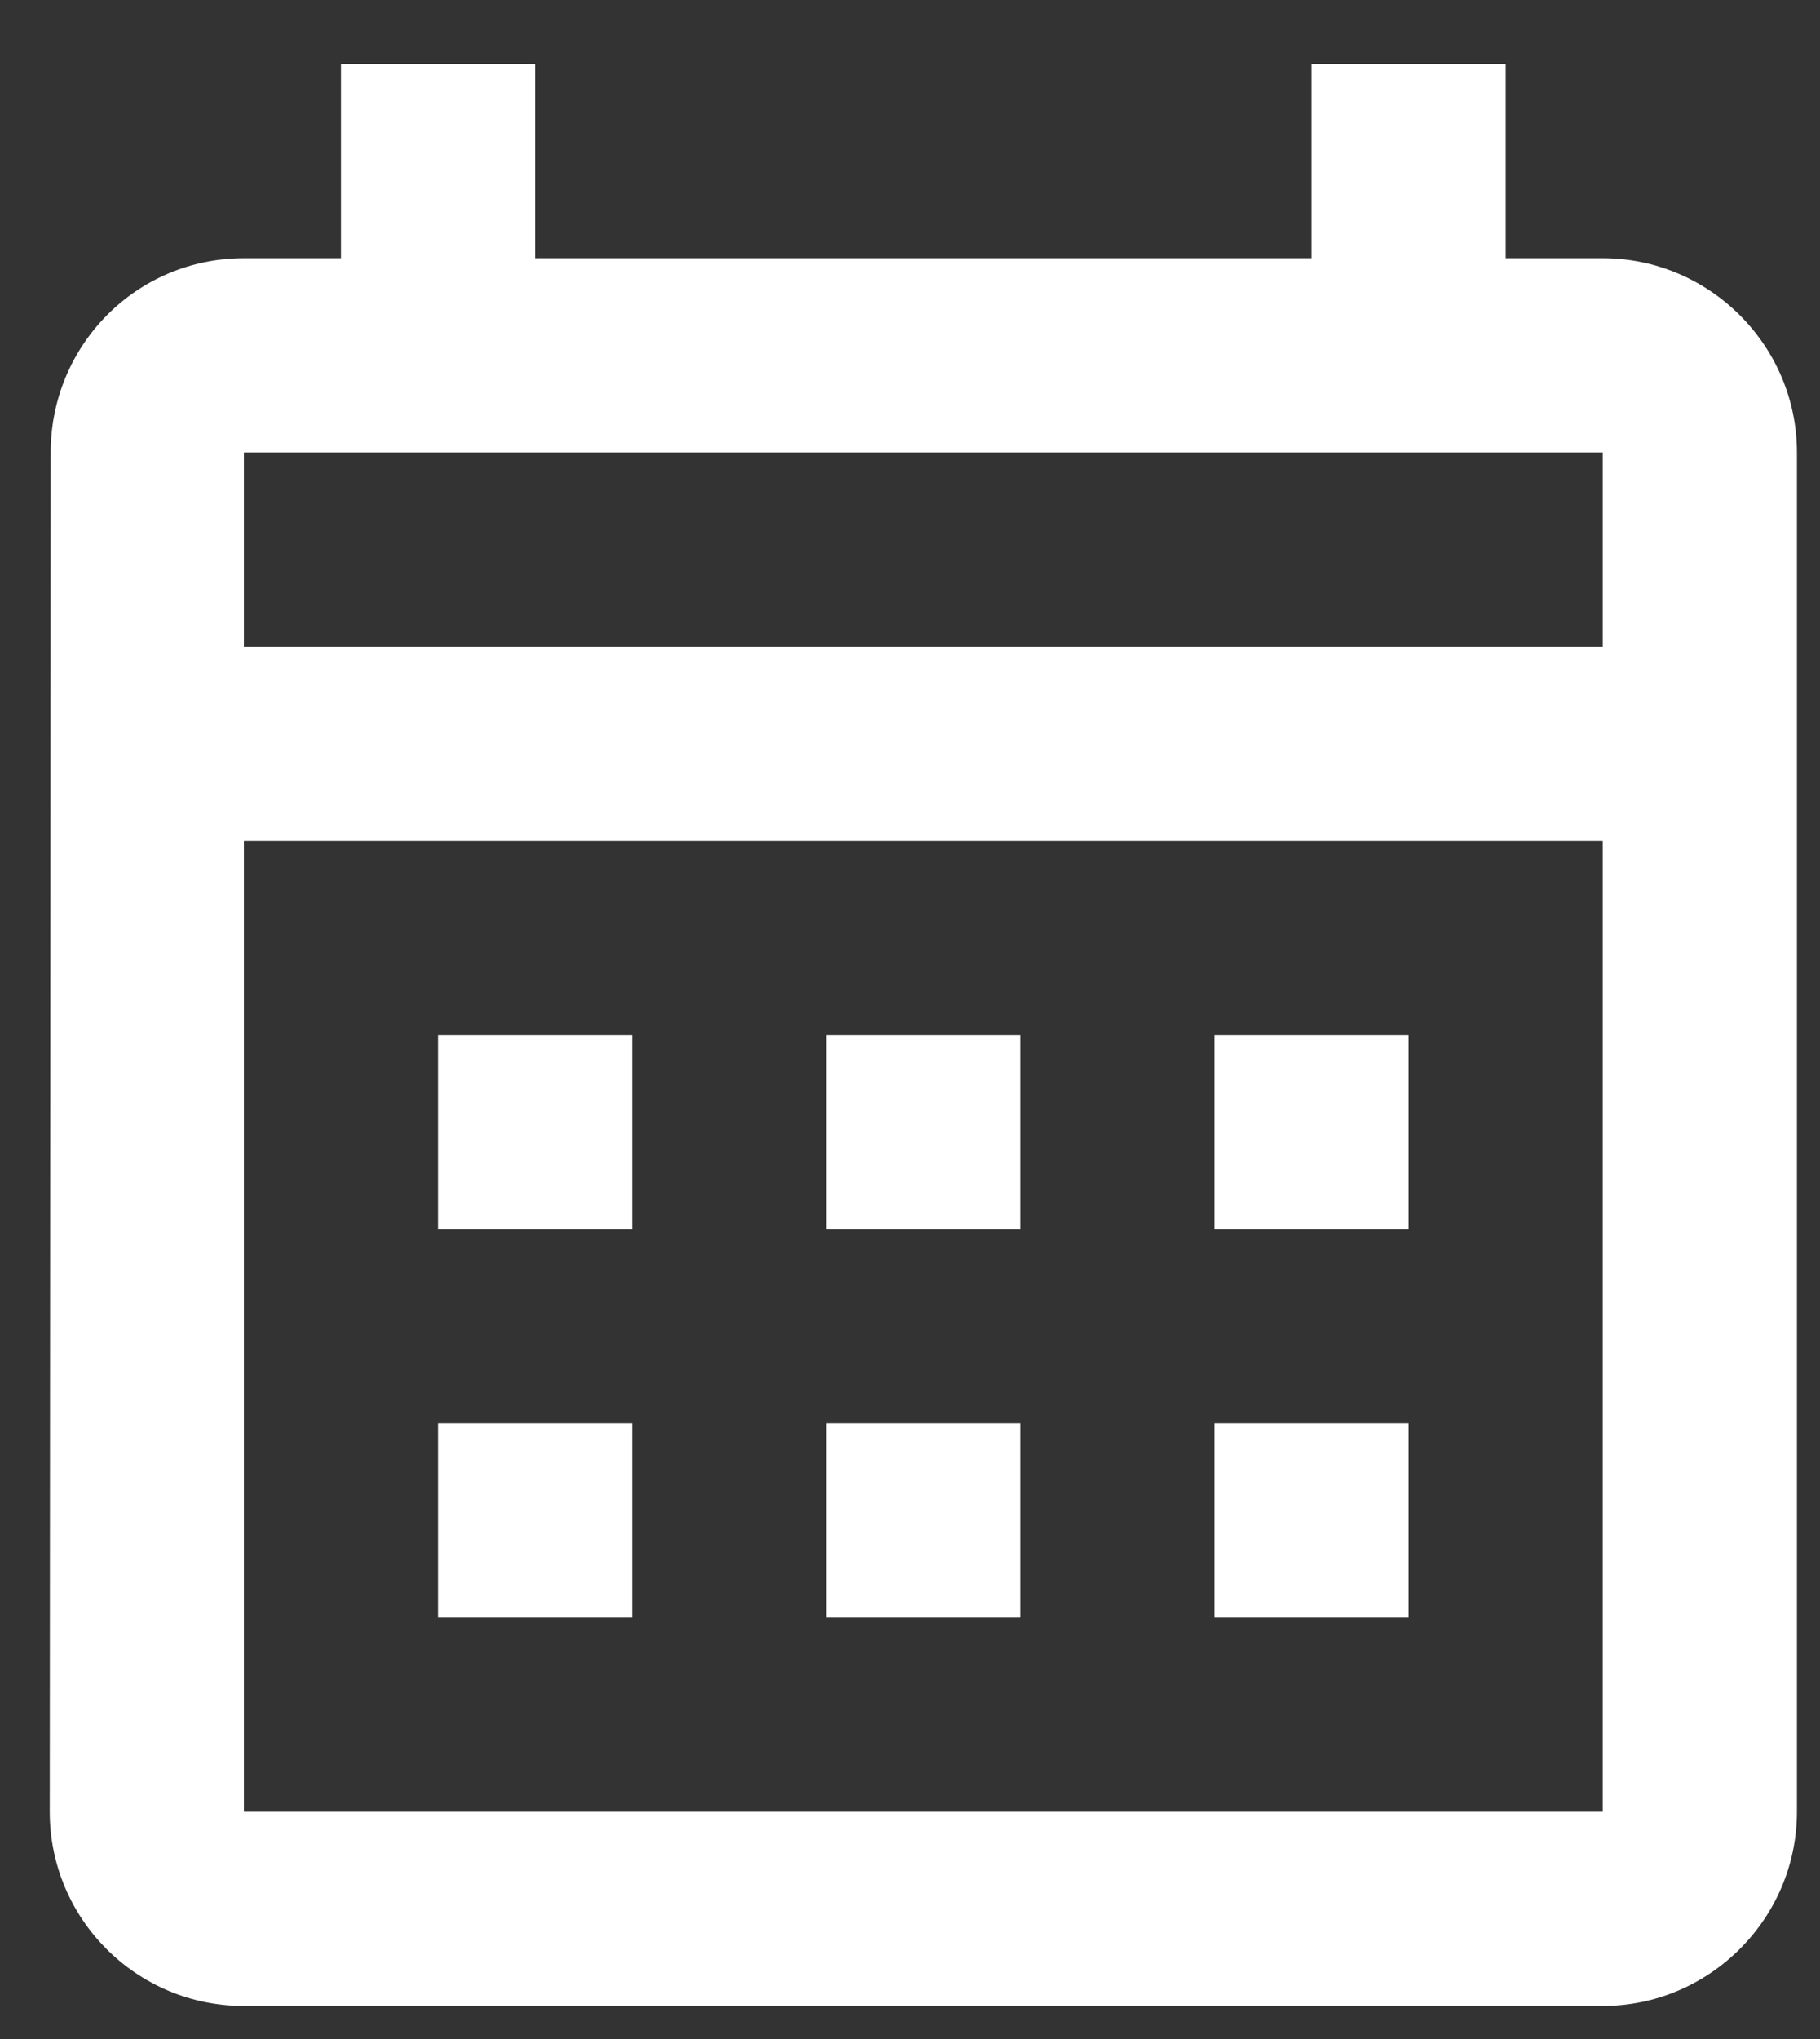 <svg width="25" height="28" viewBox="0 0 25 28" fill="none" xmlns="http://www.w3.org/2000/svg">
<rect x="0" y="0" width="25" height="28" fill="#333333" stroke="none"/>
<path d="M22.016 3.546H20.683V0.88H18.016V3.546H7.35V0.88H4.683V3.546H3.35C1.87 3.546 0.696 4.746 0.696 6.213L0.683 24.88C0.683 26.346 1.87 27.546 3.35 27.546H22.016C23.483 27.546 24.683 26.346 24.683 24.88V6.213C24.683 4.746 23.483 3.546 22.016 3.546ZM22.016 24.88H3.35V11.546H22.016V24.88ZM22.016 8.88H3.35V6.213H22.016V8.88ZM8.683 16.88H6.016V14.213H8.683V16.88ZM14.016 16.88H11.35V14.213H14.016V16.88ZM19.349 16.88H16.683V14.213H19.349V16.88ZM8.683 22.213H6.016V19.546H8.683V22.213ZM14.016 22.213H11.35V19.546H14.016V22.213ZM19.349 22.213H16.683V19.546H19.349V22.213Z" fill="#FFFFFF"/>
</svg>
